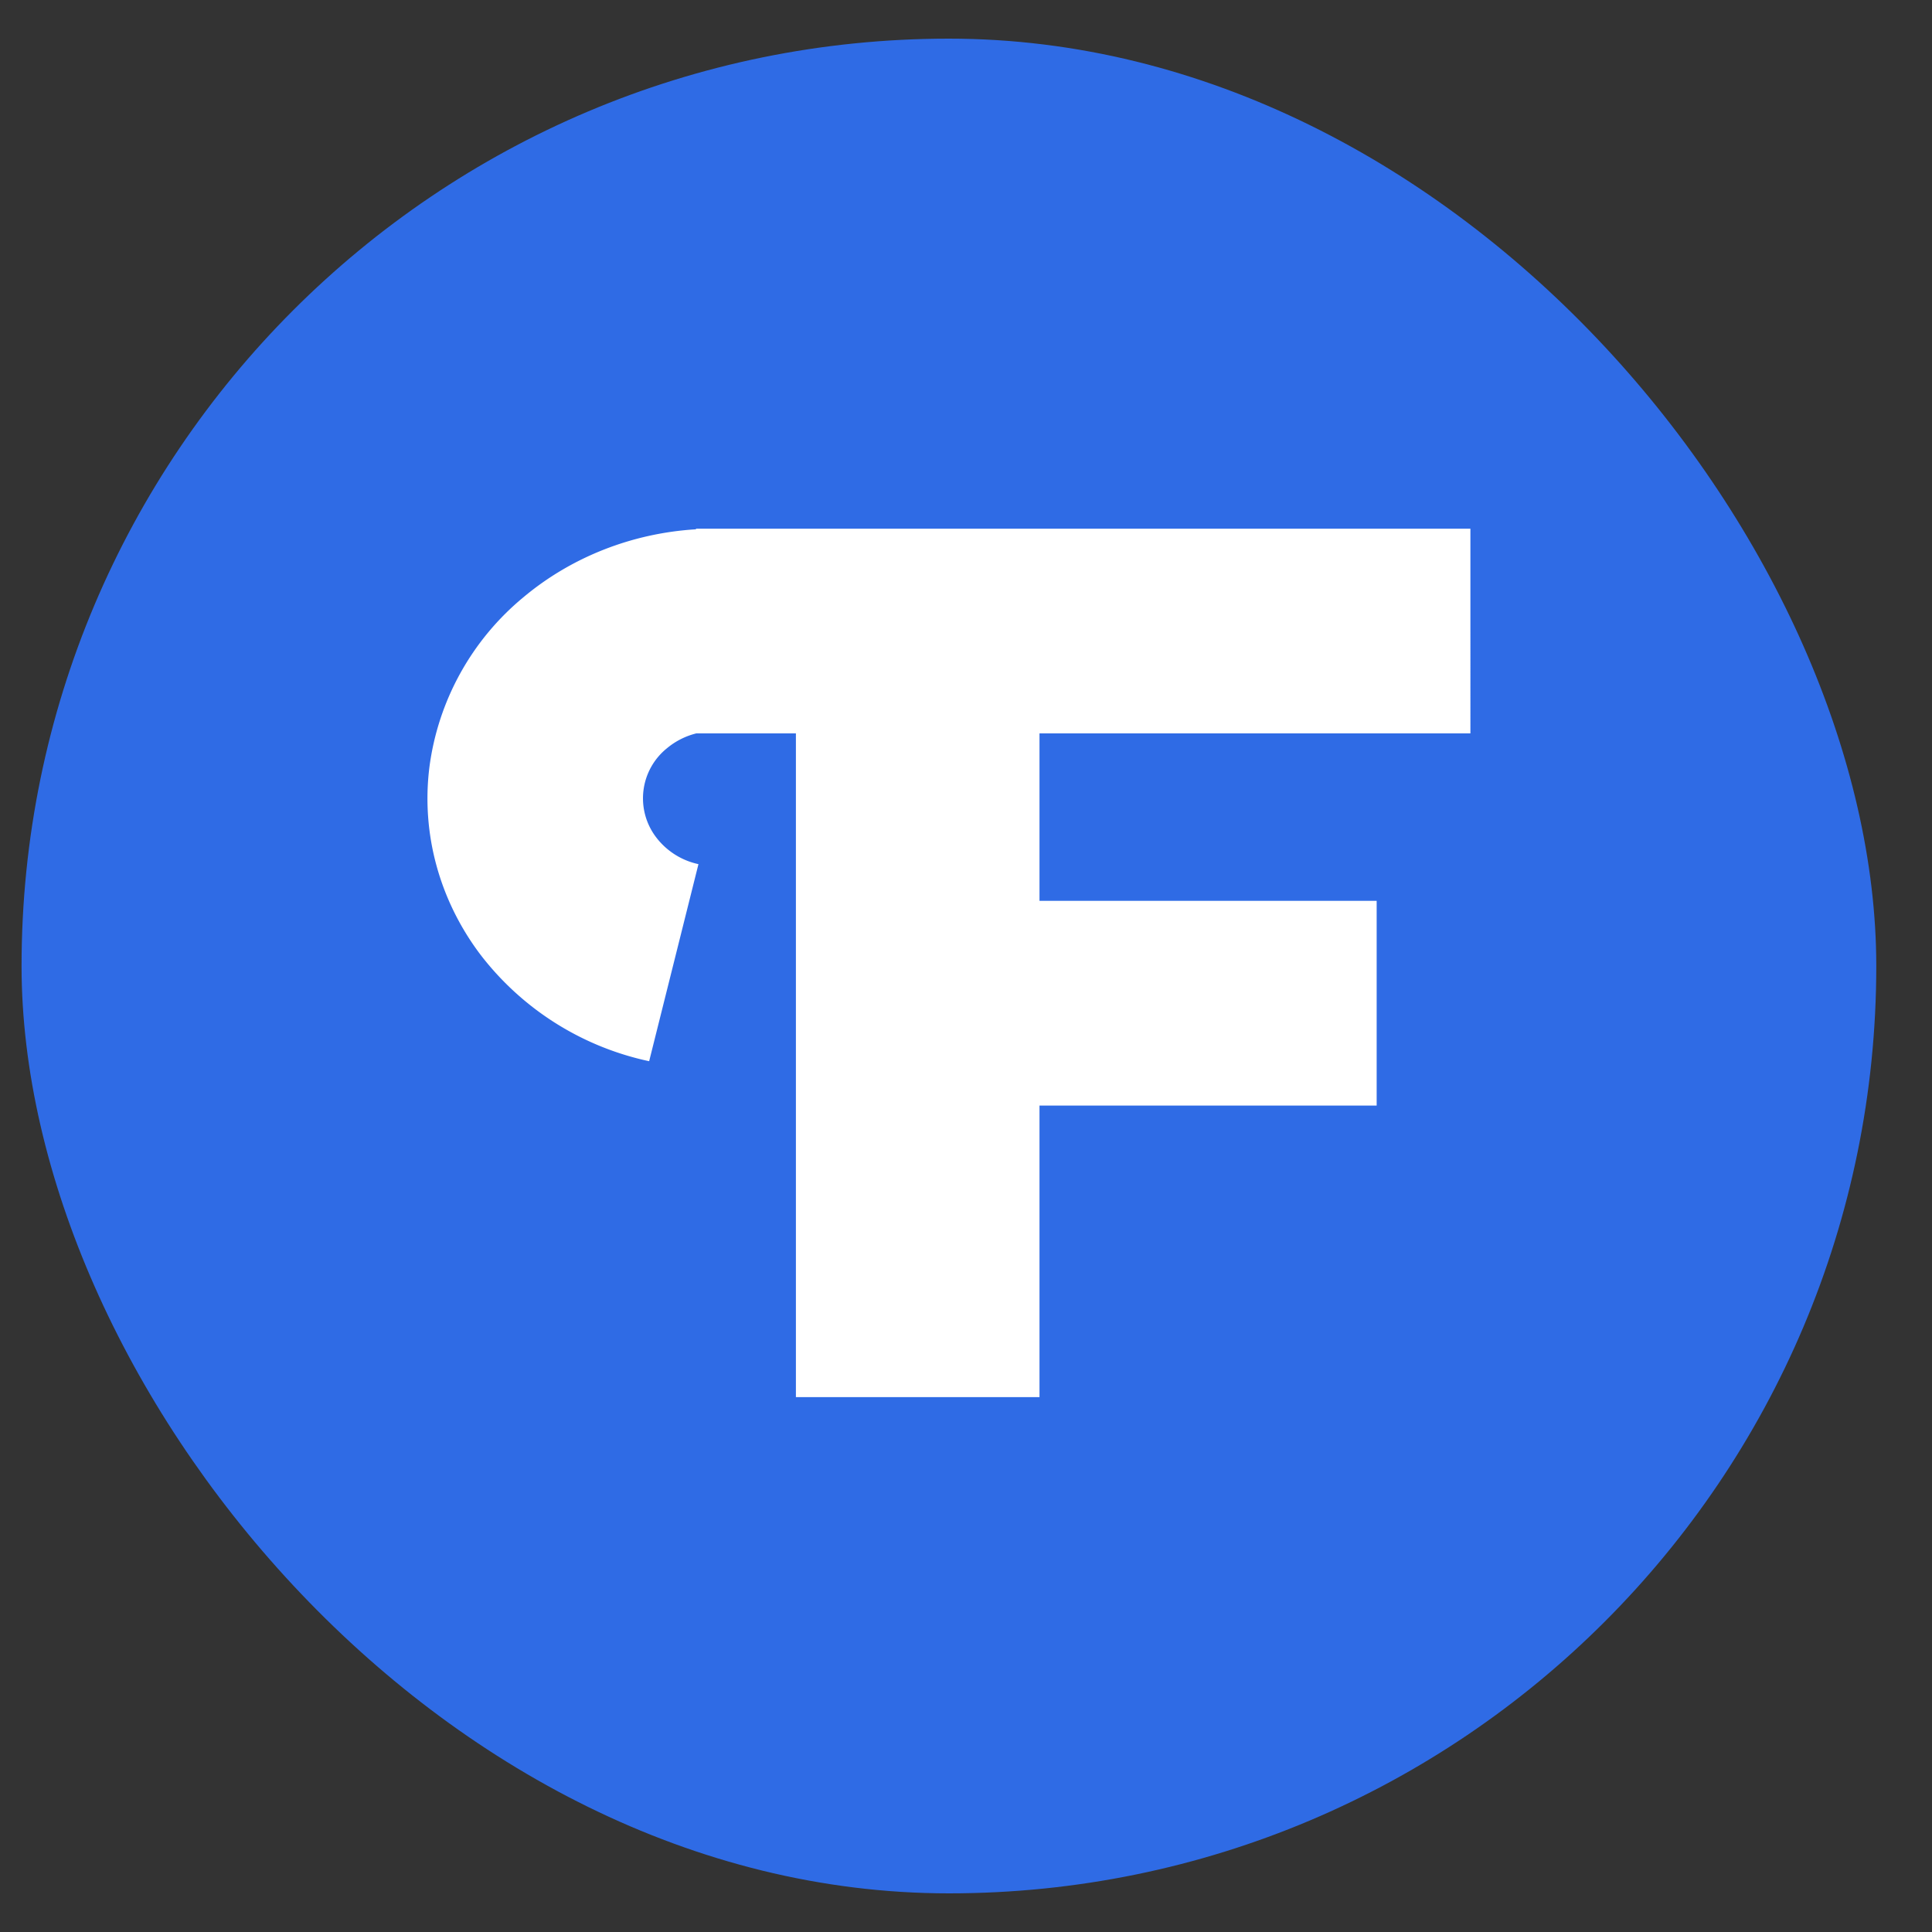 <?xml version="1.0" encoding="UTF-8"?> <svg xmlns="http://www.w3.org/2000/svg" width="25" height="25" fill="none"><rect width="100%" height="100%" fill="#333333" stroke="none"/><rect width="24" height="24" x=".279" y=".5" fill="#2F6BE5" rx="12"></rect><path fill="#fff" fill-rule="evenodd" d="M9.009 9.49h1.29v8.589h3.152v-3.773h4.363v-2.649h-4.363V9.49h5.576V6.841H9.006v.008c-.824.05-1.61.358-2.23.877a3.428 3.428 0 0 0-1.22 2.205c-.105.85.127 1.708.651 2.409A3.734 3.734 0 0 0 8.4 13.732l.638-2.55a.933.933 0 0 1-.548-.348.832.832 0 0 1 .142-1.153.949.949 0 0 1 .378-.191Z" clip-rule="evenodd"></path></svg> 